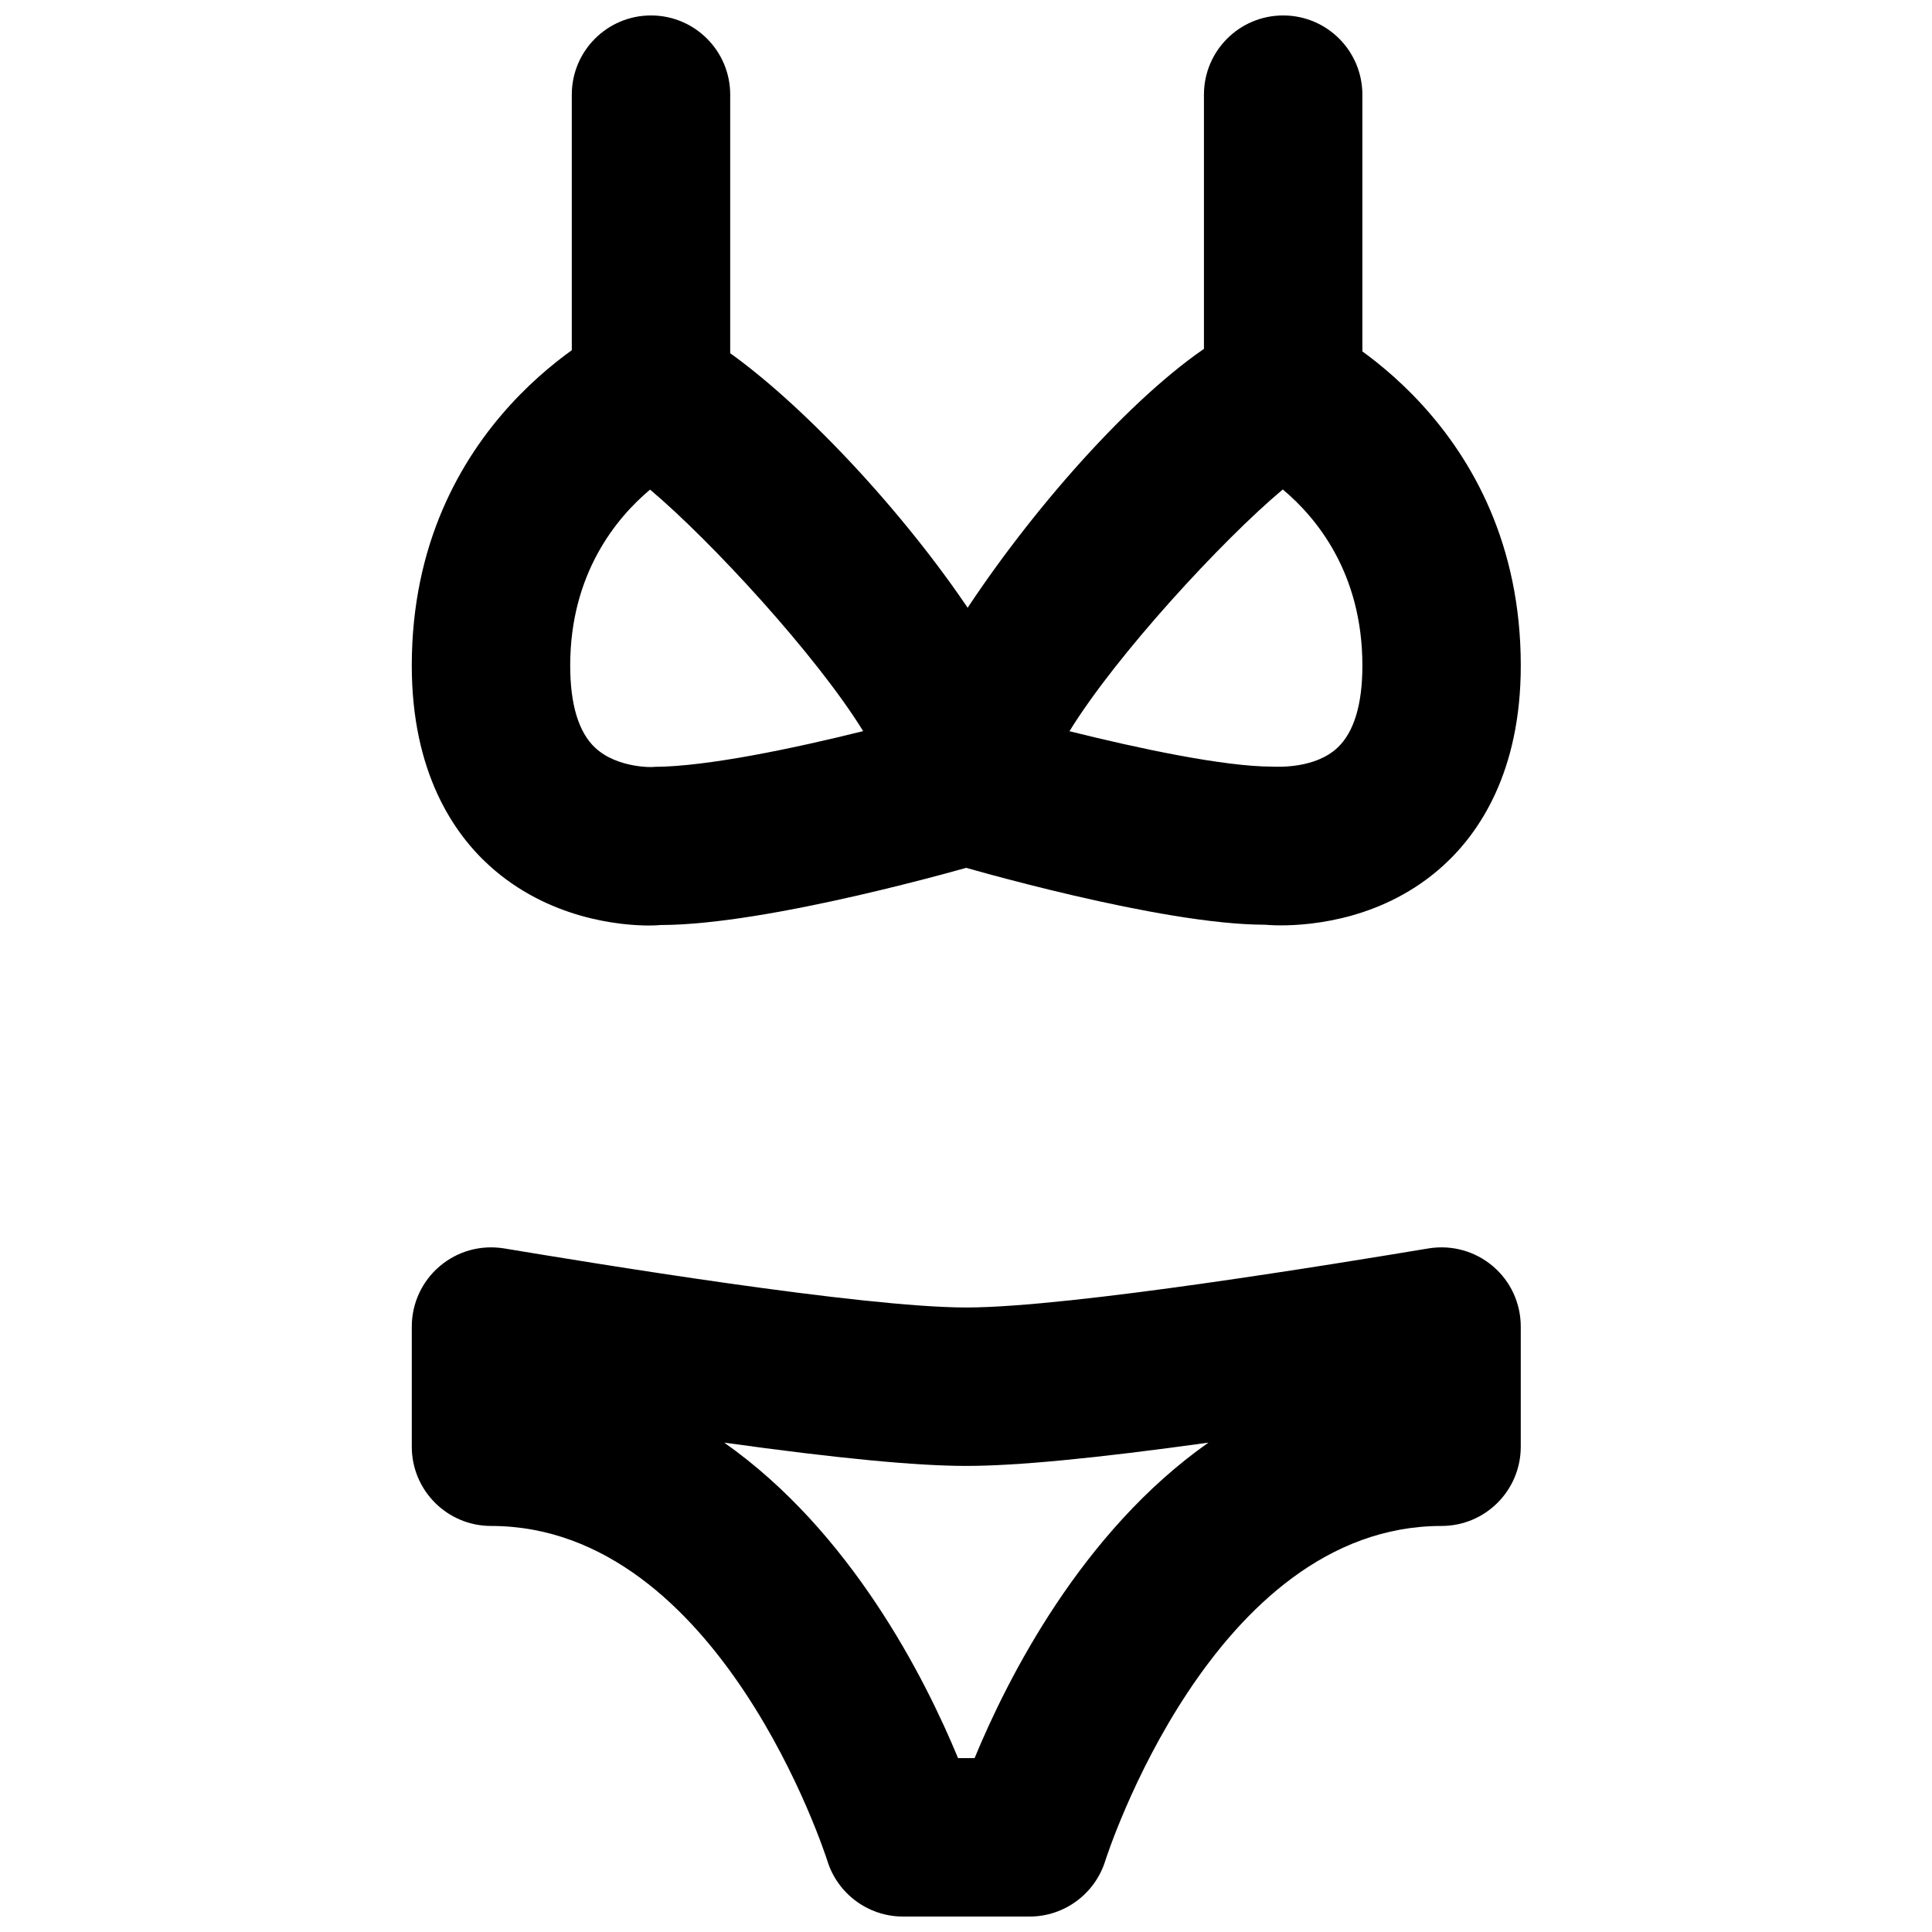 <?xml version="1.0" encoding="UTF-8"?>
<!-- Uploaded to: ICON Repo, www.svgrepo.com, Generator: ICON Repo Mixer Tools -->
<svg width="800px" height="800px" version="1.1" viewBox="144 144 512 512" xmlns="http://www.w3.org/2000/svg">
 <defs>
  <clipPath id="c">
   <path d="m295 148.09h43v121.91h-43z"/>
  </clipPath>
  <clipPath id="b">
   <path d="m463 148.09h43v121.91h-43z"/>
  </clipPath>
  <clipPath id="a">
   <path d="m253 474h295v177.9h-295z"/>
  </clipPath>
 </defs>
 <g clip-path="url(#c)">
  <path d="m316.52 269.7c-11.605 0-20.988-9.406-20.988-20.992v-79.621c0-11.59 9.383-20.992 20.988-20.992 11.609 0 20.992 9.402 20.992 20.992v79.621c0 11.586-9.383 20.992-20.992 20.992" fill-rule="evenodd"/>
 </g>
 <g clip-path="url(#b)">
  <path d="m484.05 269.7c-11.609 0-20.992-9.406-20.992-20.992v-79.621c0-11.59 9.383-20.992 20.992-20.992s20.992 9.402 20.992 20.992v79.621c0 11.586-9.383 20.992-20.992 20.992" fill-rule="evenodd"/>
 </g>
 <path d="m427.42 337.78c18.008 4.492 40.871 9.383 53.695 9.383 1.723 0.062 11.441 0.523 17.34-5.019 4.367-4.113 6.59-11.438 6.59-21.766 0-24.605-12.277-39.297-21.094-46.668-16.039 13.438-44.125 43.895-56.531 64.07m56.027 51.449c-2.207 0-3.719-0.125-4.305-0.168-27.457-0.02-78.887-14.965-84.766-16.688-8.941-2.625-15.094-10.812-15.094-20.152 0-30.418 73.703-124.5 104.77-124.5 3.062 0 6.106 0.672 8.898 1.973 2.203 1.051 54.074 26.074 54.074 90.688 0 28.359-11.145 44.461-20.488 52.961-15.492 14.109-34.508 15.891-43.094 15.891" fill-rule="evenodd"/>
 <path d="m316.27 273.75c-8.883 7.473-21.16 22.23-21.16 46.625 0 10.328 2.223 17.652 6.59 21.766 5.941 5.566 15.703 5.207 15.68 5.082 13.98-0.043 37.242-4.953 55.359-9.469-12.367-20.09-40.41-50.504-56.469-64.004zm-0.254 115.52c-7.348 0-26.68-1.617-42.402-15.934-9.344-8.5-20.488-24.602-20.488-52.961 0-64.613 51.871-89.637 54.074-90.688 2.793-1.301 5.836-1.973 8.902-1.973 25.609 0 104.77 87.602 104.77 124.5 0 9.34-6.152 17.527-15.094 20.152-5.879 1.723-58.188 16.773-86.738 16.773-0.168 0.02-1.262 0.125-3.023 0.125z" fill-rule="evenodd"/>
 <g clip-path="url(#a)">
  <path d="m397.89 609.92h4.387c8.754-21.199 28.359-59.992 61.969-83.609-30.039 4.176-50.926 6.172-64.172 6.172-13.227 0-34.113-1.996-64.152-6.172 33.609 23.617 53.215 62.41 61.969 83.609m18.977 41.984h-33.566c-9.195 0-17.34-6.023-20.047-14.777-0.293-0.902-28.383-88.734-89.133-88.734-11.586 0-20.992-9.402-20.992-20.992v-31.844c0-6.172 2.707-12.027 7.43-16.016 4.684-3.969 10.793-5.691 17.004-4.703 23.43 3.883 94.762 15.66 122.51 15.66 27.773 0 99.102-11.777 122.53-15.66 6.172-0.988 12.32 0.734 17.004 4.703 4.723 3.988 7.41 9.844 7.41 16.016v31.844c0 11.59-9.383 20.992-20.992 20.992-60.73 0-88.82 87.832-89.113 88.734-2.727 8.754-10.852 14.777-20.047 14.777" fill-rule="evenodd"/>
 </g>
</svg>